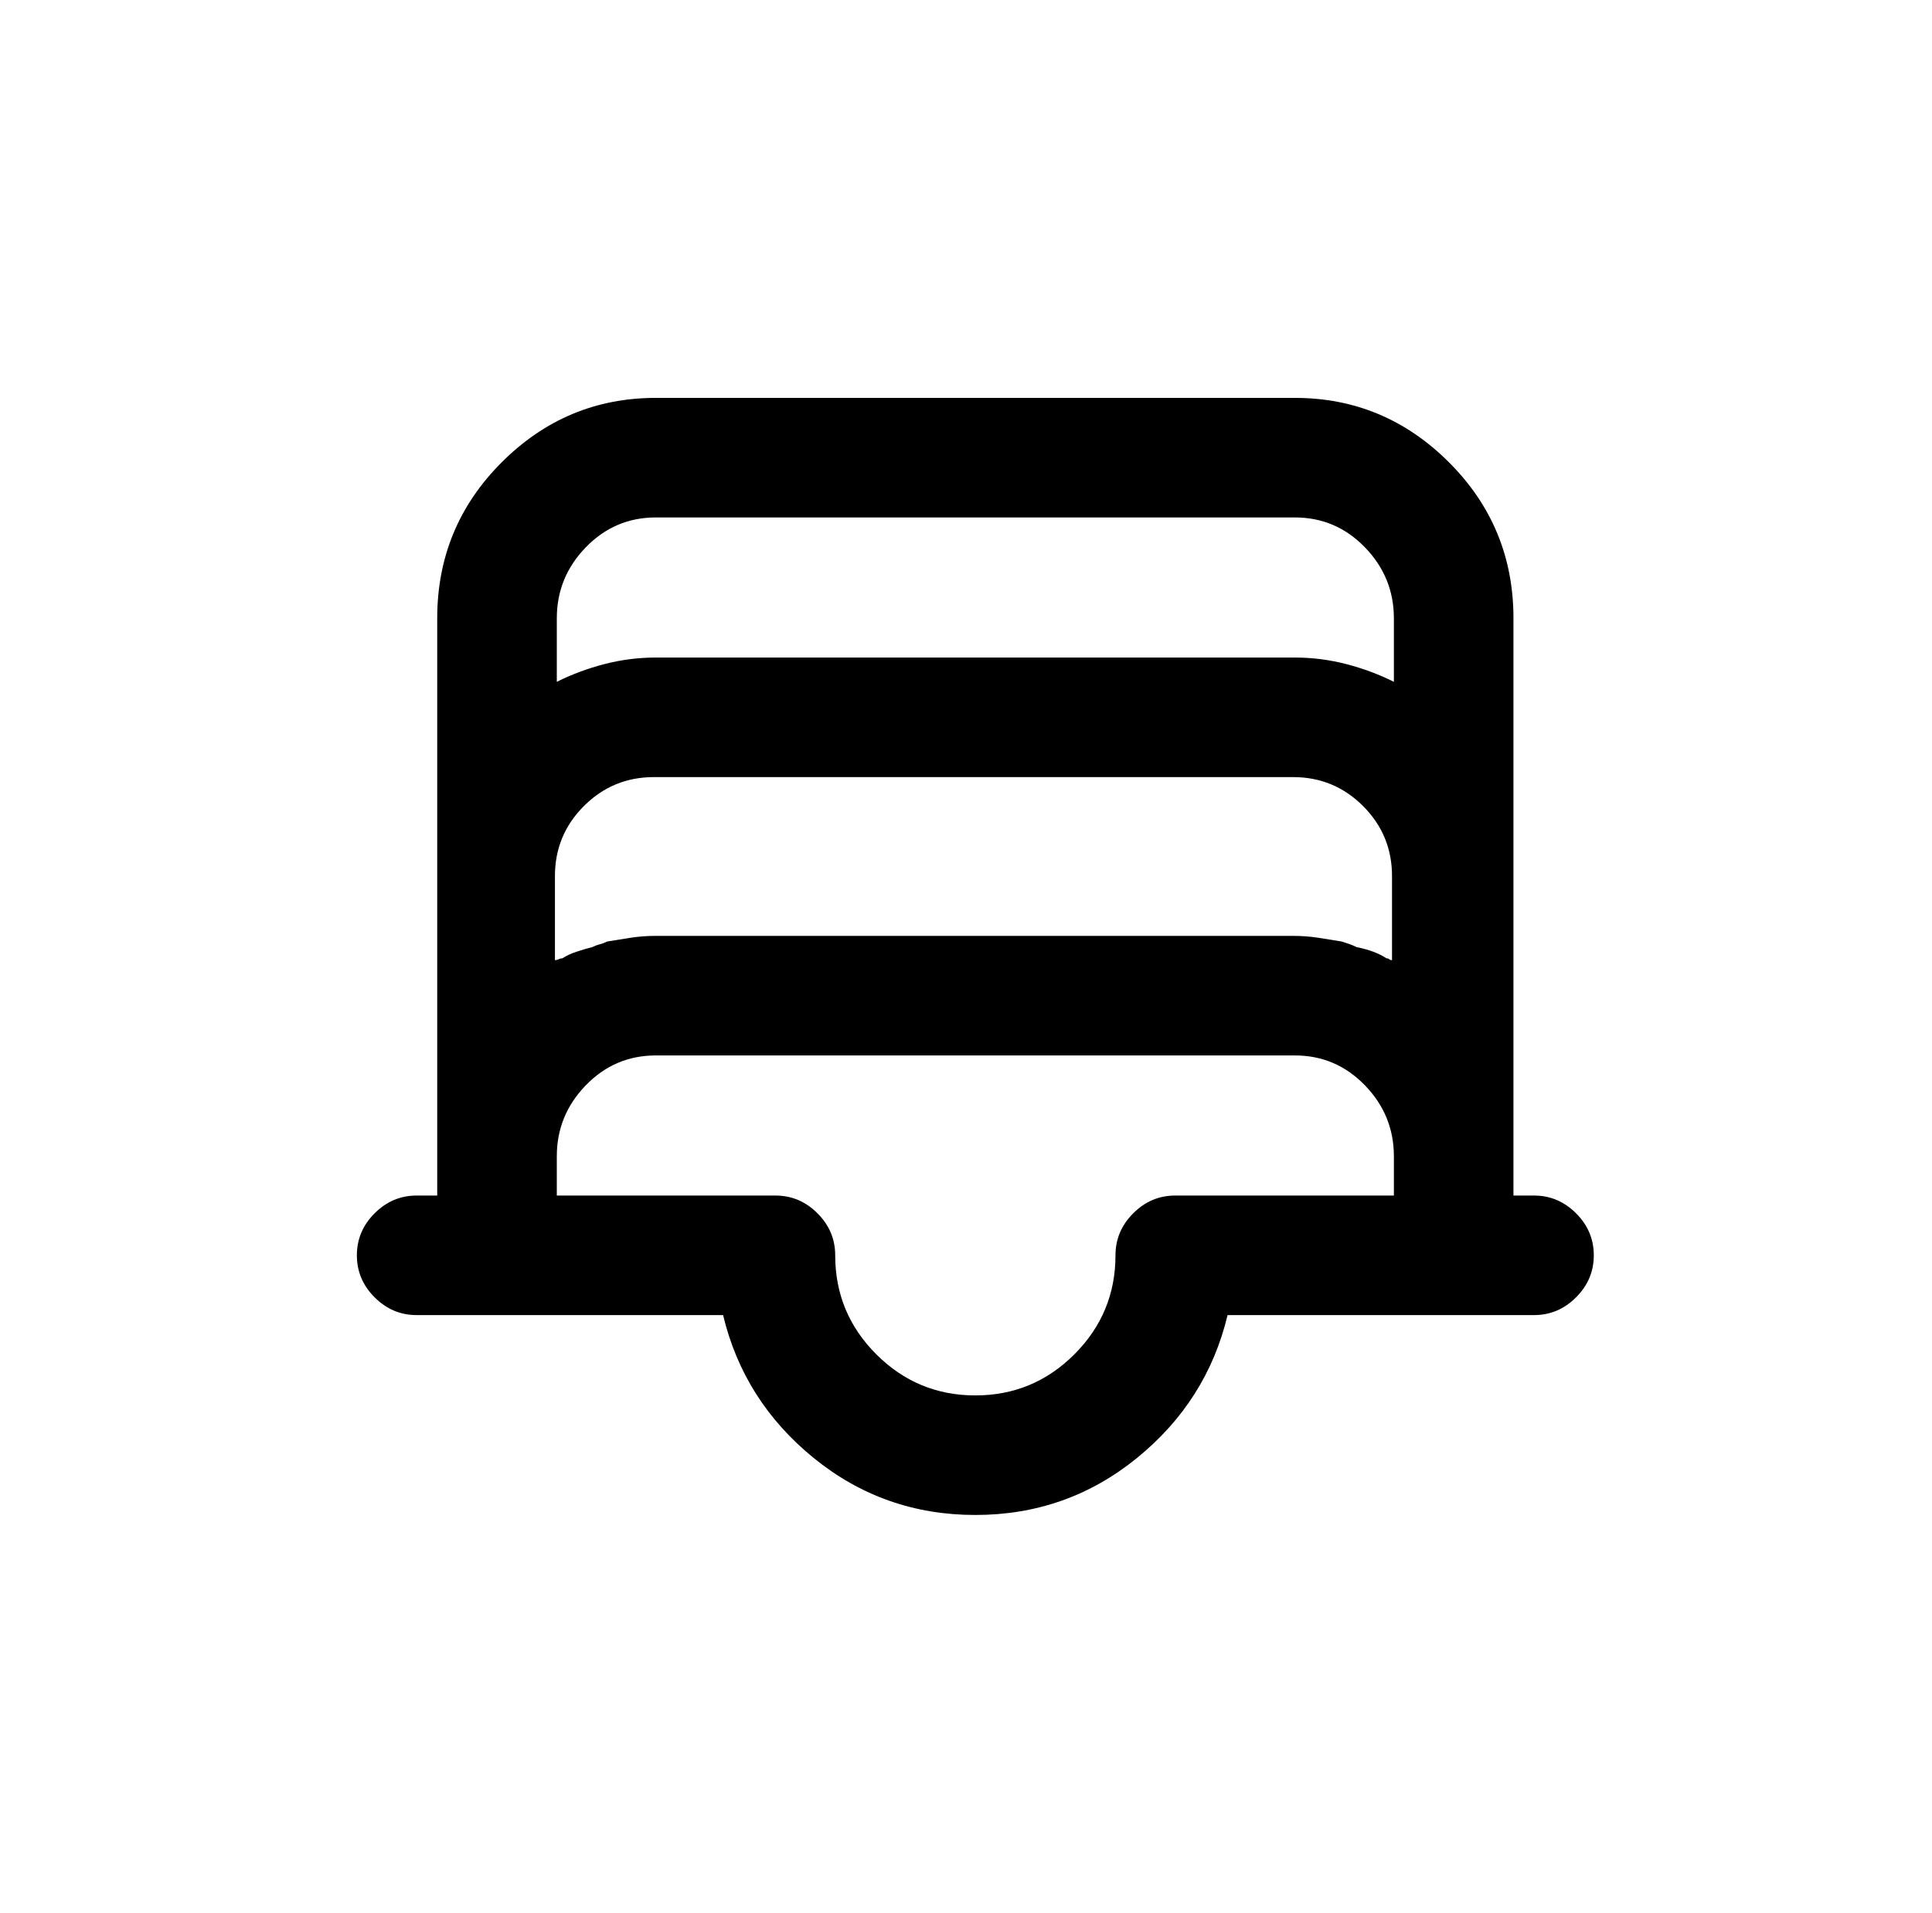 <?xml version="1.0" standalone="no"?>
<!DOCTYPE svg PUBLIC "-//W3C//DTD SVG 1.1//EN" "http://www.w3.org/Graphics/SVG/1.1/DTD/svg11.dtd" >
<svg xmlns="http://www.w3.org/2000/svg" xmlns:xlink="http://www.w3.org/1999/xlink" version="1.1" viewBox="-10 0 1034 1024">
   <path fill="currentColor"
d="M811 640h-11v-309q0 -49 -34.5 -83.5t-82.5 -34.5h-342q-48 0 -82.5 34.5t-34.5 83.5v309h-11q-13 0 -22.5 9.5t-9.5 22.5t9.5 22.5t22.5 9.5h164q11 46 48.5 76.5t86.5 30.5t86.5 -30.5t48.5 -76.5h164q13 0 22.5 -9.5t9.5 -22.5t-9.5 -22.5t-22.5 -9.5zM716 507
q-2 -1 -3.5 -1.5l-4.5 -1.5q-6 -1 -12.5 -2t-13.5 -1h-341q-7 0 -13.5 1t-12.5 2q-2 1 -4 1.5t-4 1.5q-4 1 -8.5 2.5t-7.5 3.5q-1 0 -2 0.5t-2 0.5v-45q0 -22 15.5 -37.5t37.5 -15.5h342q22 0 37.5 15.5t15.5 37.5v45q-1 0 -1.5 -0.5t-1.5 -0.5q-3 -2 -7 -3.5t-9 -2.5v0z
M341 277h342q22 0 37.5 16t15.5 38v34q-12 -6 -25.5 -9.5t-27.5 -3.5h-342q-14 0 -27.5 3.5t-25.5 9.5v-34q0 -22 15.5 -38t37.5 -16v0zM619 640q-13 0 -22.5 9.5t-9.5 22.5q0 31 -22 53t-53 22t-53 -22t-22 -53q0 -13 -9.5 -22.5t-22.5 -9.5h-117v-21q0 -22 15.5 -38
t37.5 -16h342q22 0 37.5 16t15.5 38v21h-117v0z" />
</svg>
